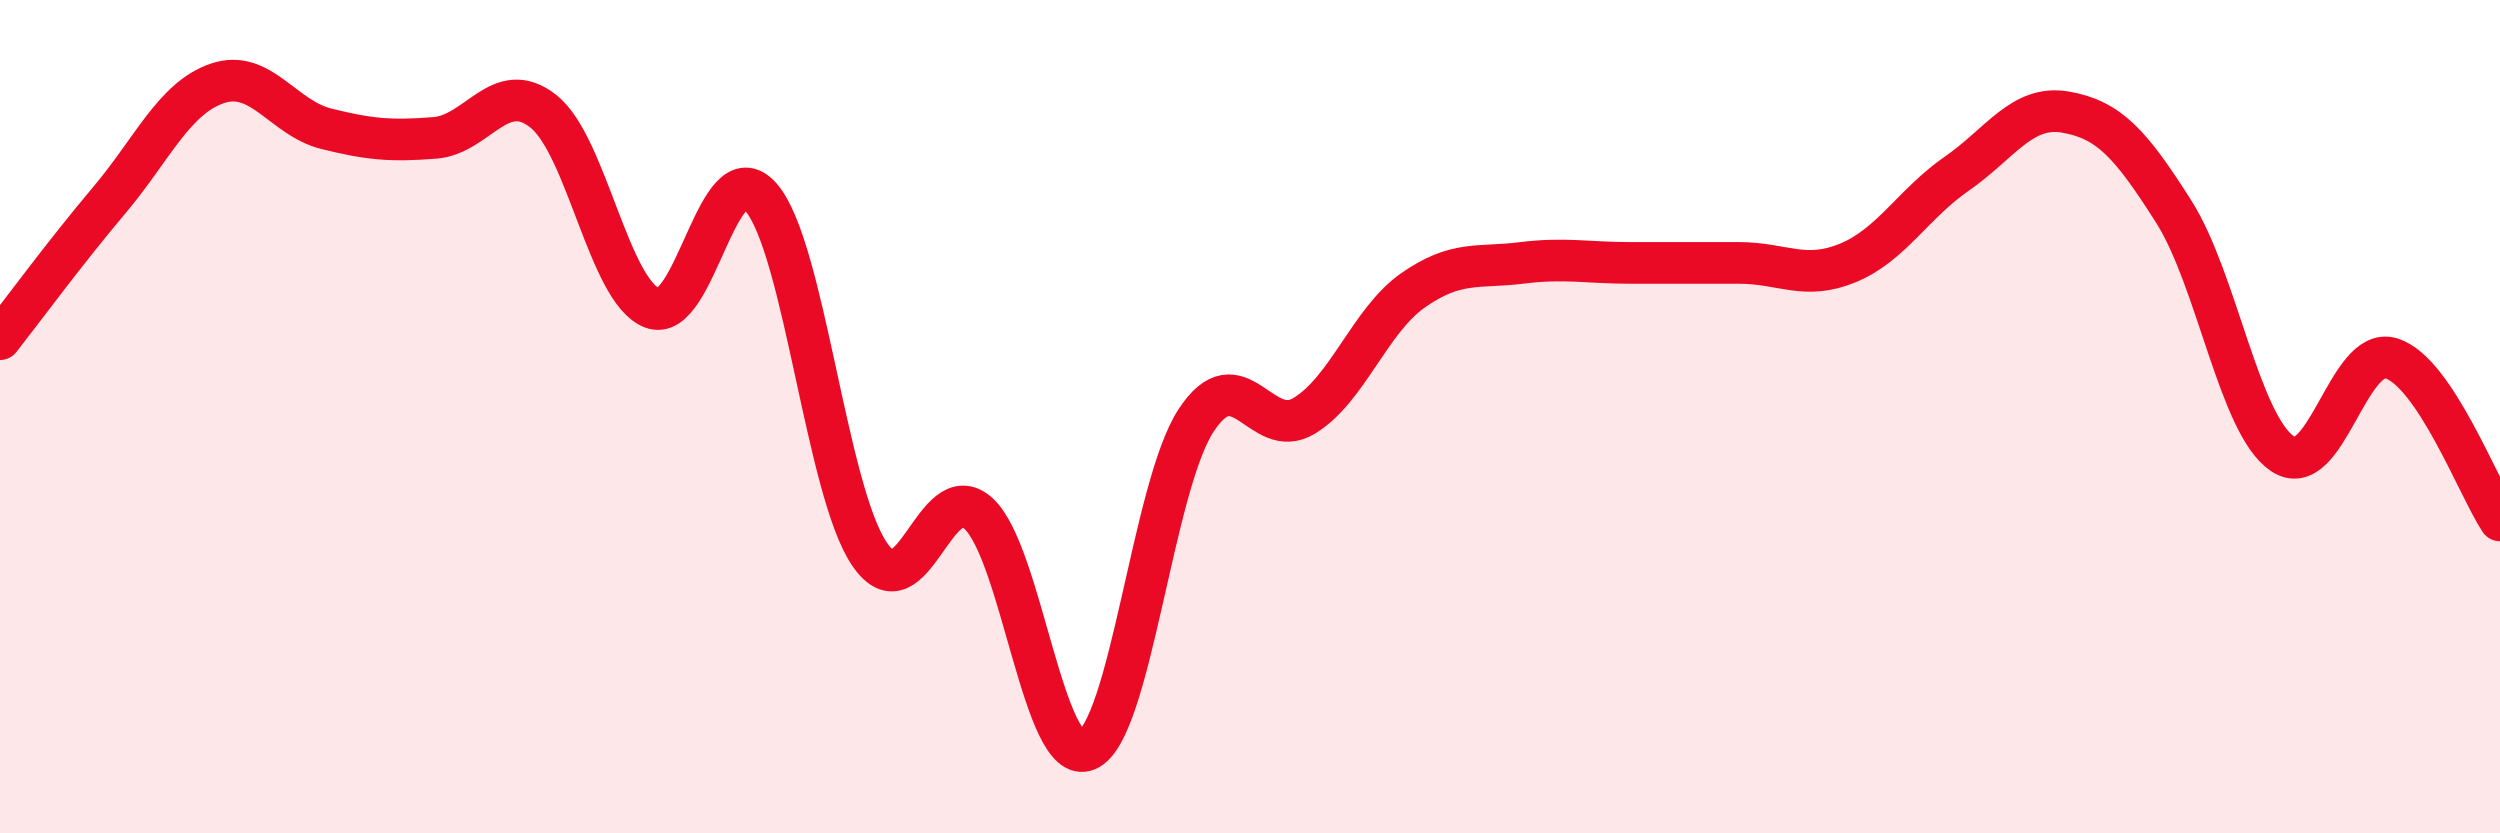 
    <svg width="60" height="20" viewBox="0 0 60 20" xmlns="http://www.w3.org/2000/svg">
      <path
        d="M 0,8.14 C 0.52,7.48 1.57,6.05 2.61,4.82 C 3.65,3.59 4.18,2.35 5.22,2 C 6.26,1.65 6.79,2.83 7.83,3.09 C 8.87,3.35 9.39,3.39 10.43,3.31 C 11.47,3.23 12,1.85 13.04,2.67 C 14.08,3.49 14.61,6.98 15.65,7.39 C 16.69,7.8 17.22,3.55 18.26,4.73 C 19.3,5.91 19.83,11.78 20.87,13.3 C 21.91,14.82 22.44,11.38 23.48,12.32 C 24.52,13.26 25.05,18.44 26.09,18 C 27.13,17.56 27.66,11.7 28.7,10.1 C 29.74,8.5 30.26,10.61 31.3,9.98 C 32.34,9.35 32.87,7.7 33.91,6.97 C 34.95,6.24 35.48,6.44 36.52,6.31 C 37.56,6.18 38.09,6.31 39.13,6.31 C 40.17,6.31 40.7,6.31 41.74,6.31 C 42.78,6.31 43.31,6.74 44.35,6.31 C 45.39,5.88 45.92,4.89 46.96,4.17 C 48,3.45 48.53,2.51 49.57,2.69 C 50.61,2.87 51.13,3.44 52.17,5.08 C 53.21,6.72 53.74,10.19 54.78,10.89 C 55.82,11.59 56.35,8.28 57.39,8.6 C 58.43,8.92 59.48,11.71 60,12.49L60 20L0 20Z"
        fill="#EB0A25"
        opacity="0.1"
        stroke-linecap="round"
        stroke-linejoin="round"
      />
      <path
        d="M 0,8.14 C 0.52,7.48 1.57,6.05 2.61,4.82 C 3.65,3.59 4.18,2.35 5.22,2 C 6.26,1.65 6.79,2.83 7.83,3.09 C 8.87,3.35 9.39,3.39 10.43,3.31 C 11.47,3.23 12,1.85 13.04,2.67 C 14.08,3.49 14.61,6.98 15.65,7.39 C 16.69,7.8 17.22,3.55 18.26,4.73 C 19.3,5.91 19.83,11.78 20.87,13.3 C 21.91,14.82 22.44,11.38 23.48,12.32 C 24.52,13.26 25.05,18.44 26.09,18 C 27.13,17.56 27.66,11.7 28.7,10.1 C 29.74,8.5 30.26,10.61 31.3,9.98 C 32.34,9.35 32.87,7.7 33.91,6.97 C 34.95,6.24 35.48,6.44 36.52,6.31 C 37.56,6.18 38.09,6.31 39.13,6.31 C 40.17,6.31 40.7,6.31 41.74,6.31 C 42.78,6.31 43.31,6.74 44.35,6.31 C 45.39,5.88 45.92,4.89 46.96,4.17 C 48,3.45 48.53,2.51 49.57,2.69 C 50.61,2.87 51.13,3.44 52.17,5.08 C 53.21,6.72 53.74,10.19 54.78,10.89 C 55.82,11.59 56.35,8.28 57.39,8.6 C 58.43,8.92 59.48,11.71 60,12.49"
        stroke="#EB0A25"
        stroke-width="1"
        fill="none"
        stroke-linecap="round"
        stroke-linejoin="round"
      />
    </svg>
  